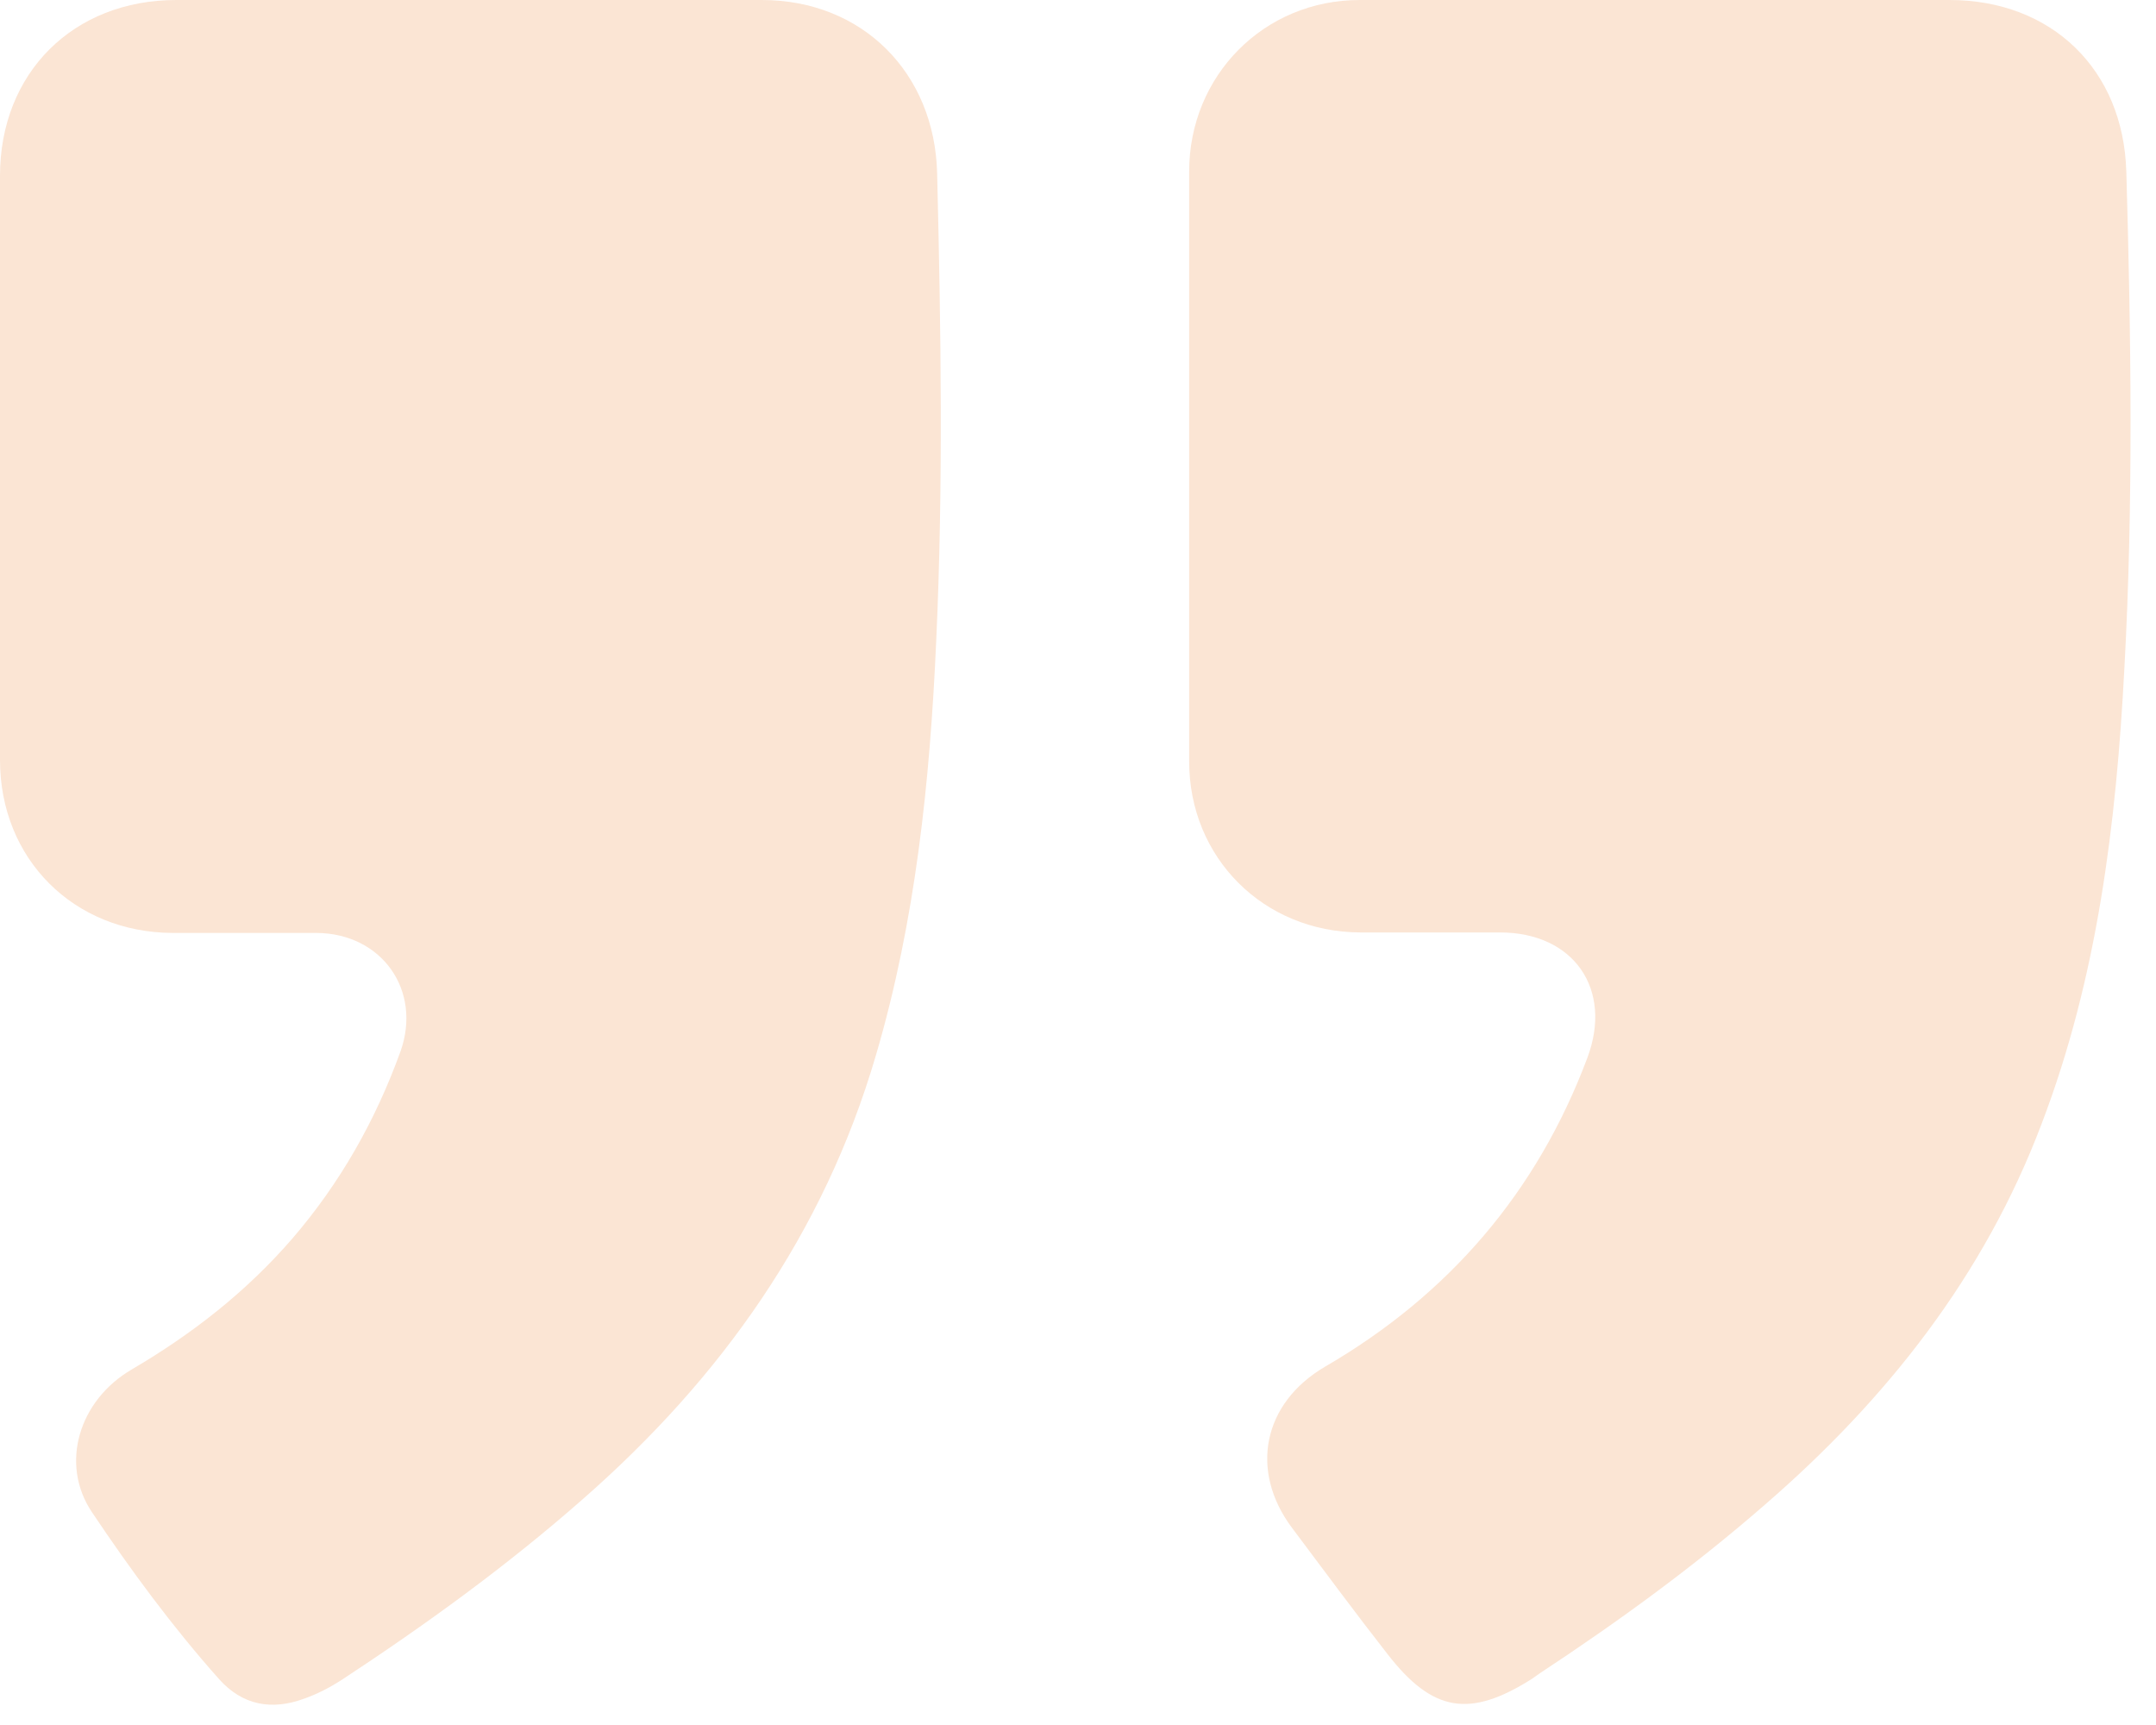 <svg width="45" height="36" viewBox="0 0 45 36" fill="none" xmlns="http://www.w3.org/2000/svg">
<path d="M44.38 3.58C44.32 1.45 42.82 0 40.69 0C38.66 0 36.63 0 34.6 0C32.53 0 30.45 0 28.38 0C26.38 0 24.82 1.58 24.82 3.58C24.82 7.68 24.82 11.79 24.82 15.89C24.82 17.9 26.37 19.45 28.39 19.46C29.36 19.46 30.34 19.46 31.31 19.46C32.85 19.46 33.67 20.65 33.13 22.08C32.08 24.88 30.24 27.02 27.66 28.52C26.36 29.28 26.07 30.69 26.97 31.89C27.63 32.77 28.28 33.65 28.96 34.52C29.9 35.73 30.67 35.86 31.97 35.04C32.03 35 32.08 34.96 32.14 34.92C33.78 33.84 35.36 32.69 36.84 31.4C39.38 29.2 41.41 26.63 42.61 23.46C43.78 20.4 44.17 17.19 44.34 13.95C44.53 10.49 44.48 7.02 44.38 3.56V3.58Z" fill="#FBE5D4"/>
<path d="M15.91 0C11.83 0 7.76 0 3.68 0C1.53 0 0 1.52 0 3.67C0 5.69 0 7.71 0 9.72C0 11.77 0 13.81 0 15.86C0 17.93 1.54 19.46 3.6 19.47C4.6 19.47 5.6 19.47 6.61 19.47C7.97 19.48 8.81 20.67 8.36 21.94C7.84 23.38 7.1 24.69 6.1 25.85C5.14 26.96 4.01 27.84 2.75 28.58C1.65 29.22 1.24 30.55 1.92 31.56C2.73 32.77 3.6 33.95 4.57 35.04C5.06 35.59 5.67 35.7 6.35 35.45C6.63 35.35 6.88 35.22 7.13 35.06C8.88 33.91 10.58 32.68 12.16 31.29C15.05 28.76 17.19 25.75 18.28 22.03C19.11 19.21 19.41 16.31 19.54 13.39C19.69 10.14 19.64 6.88 19.56 3.62C19.51 1.52 18 0 15.9 0H15.91Z" fill="#FBE5D4"/>
</svg>

